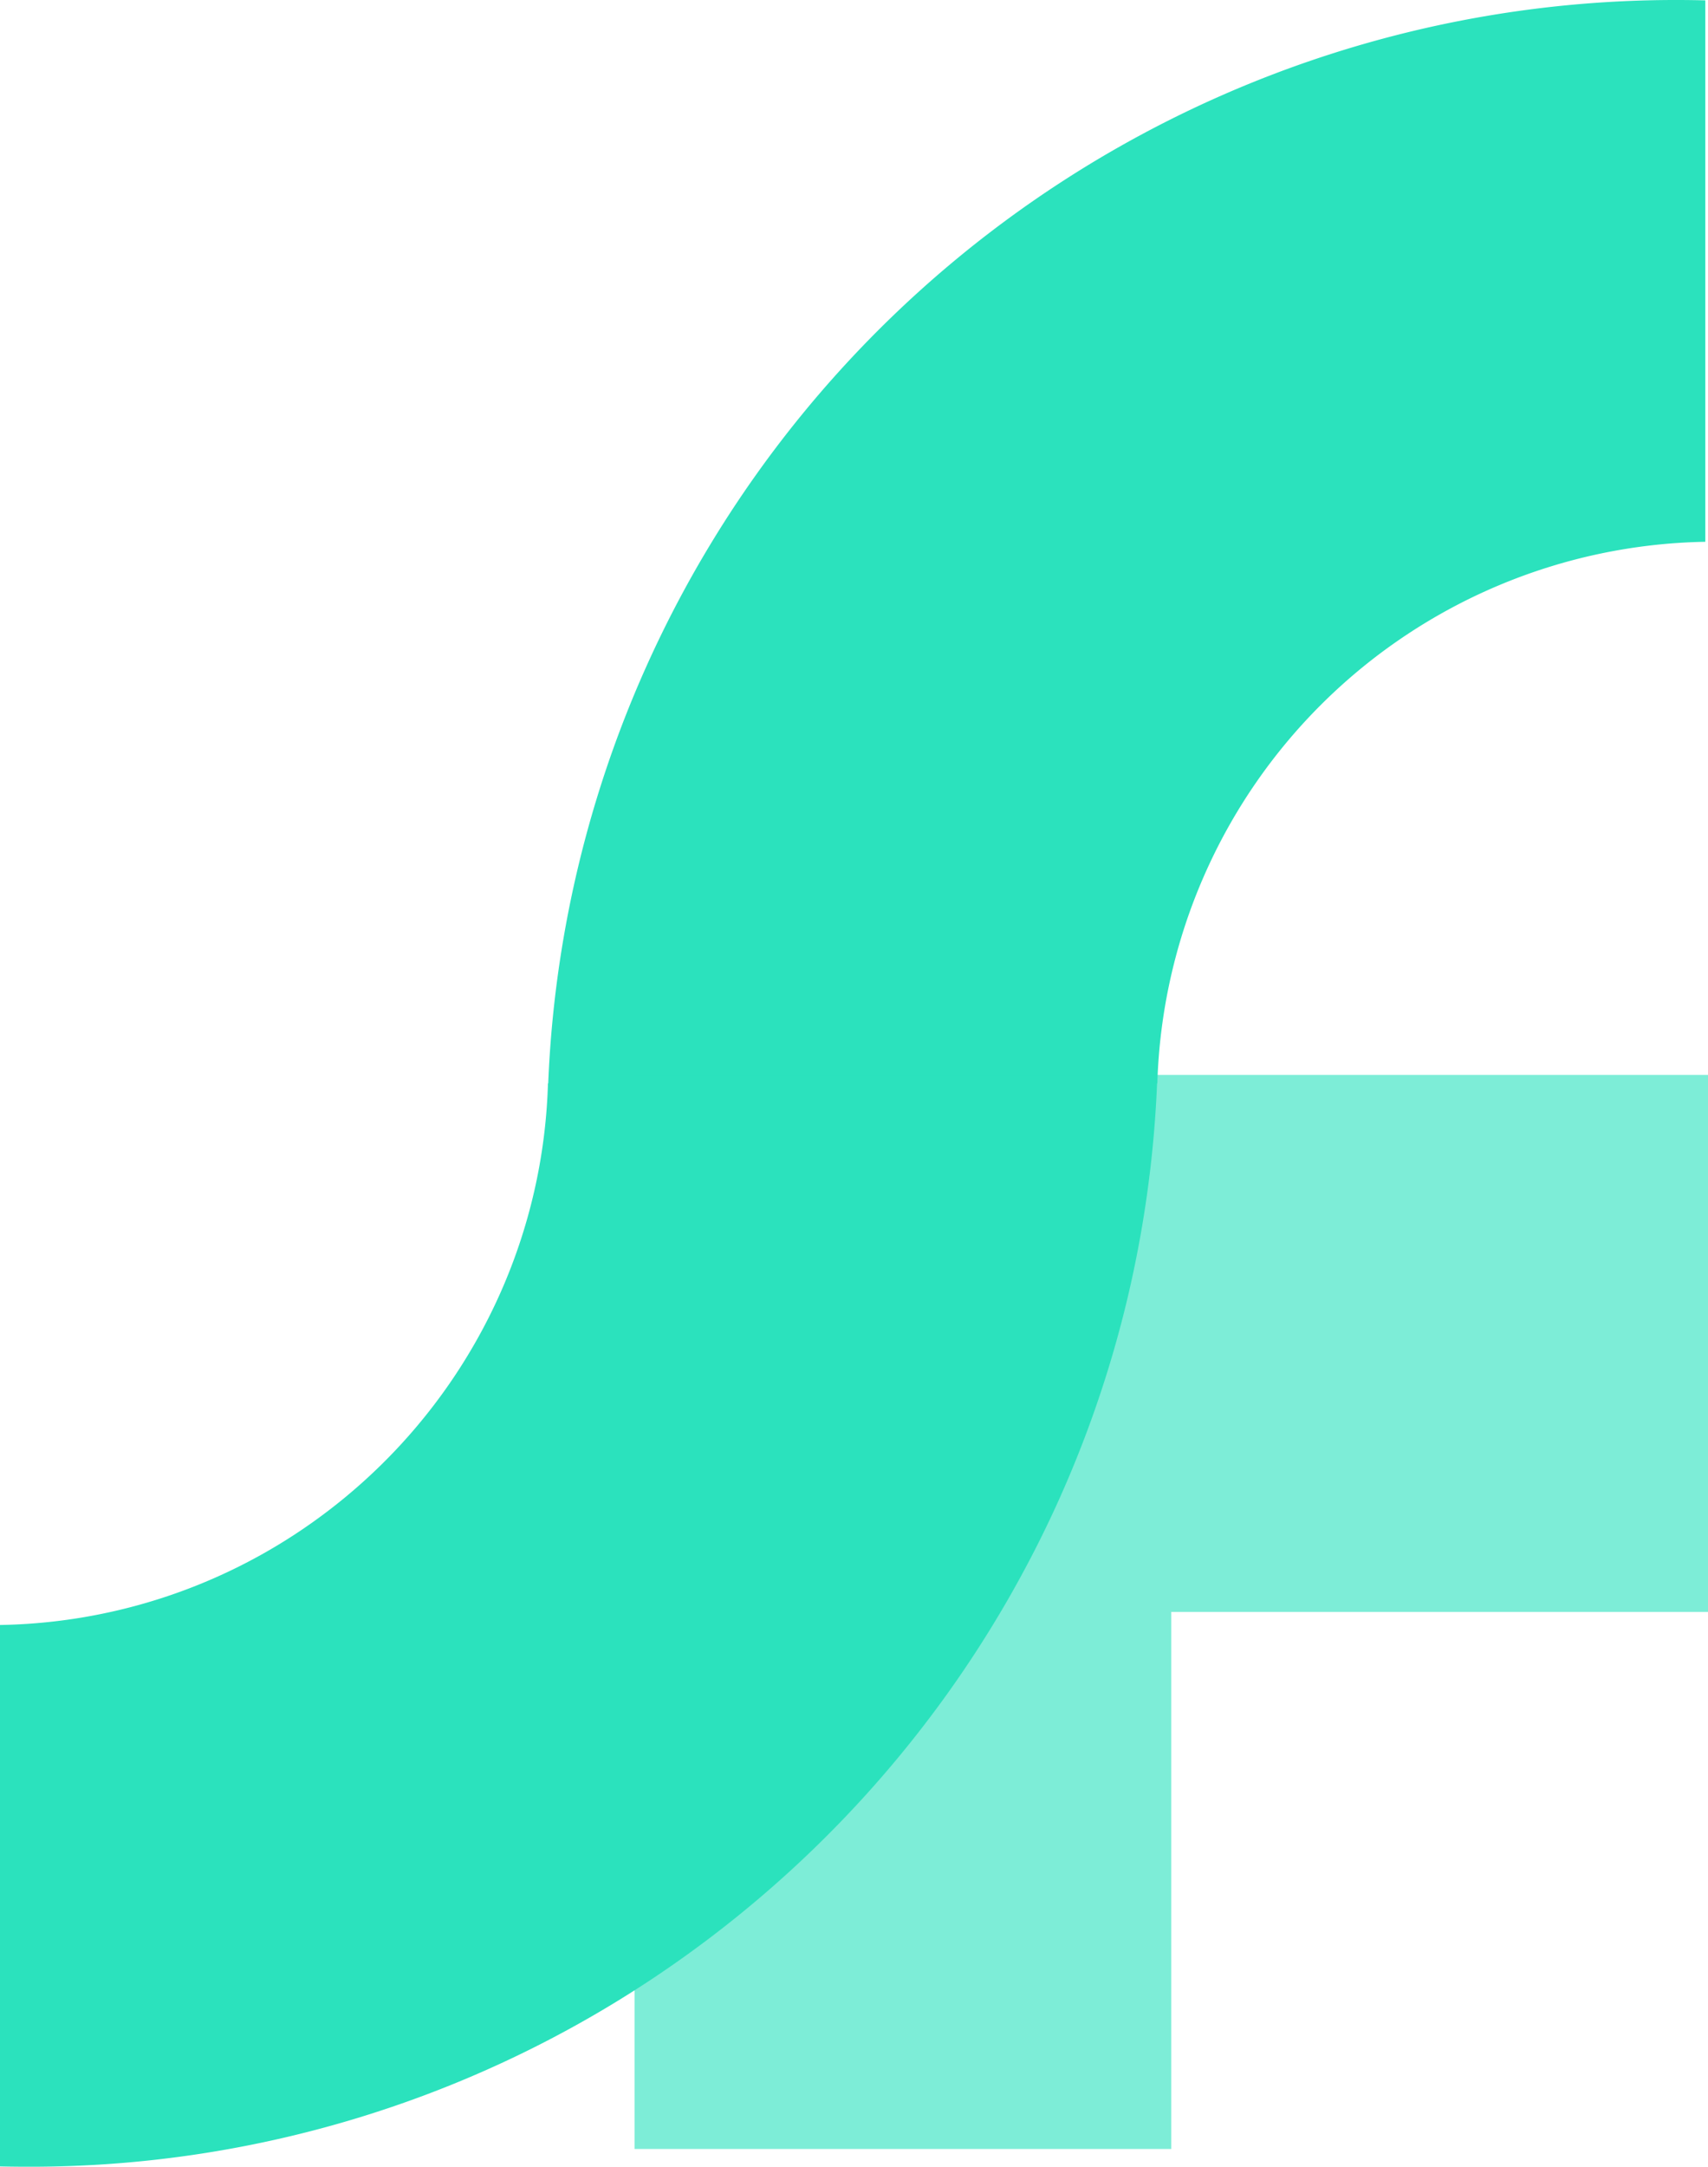 <svg xmlns="http://www.w3.org/2000/svg" width="248.215" height="314.7" viewBox="0 0 248.215 314.7">
  <g transform="translate(-44.002 -468.448)">
    <path d="M44,783.1V704.462a80.745,80.745,0,0,0,43.887-13.848,81.6,81.6,0,0,0,21.4-21.156,81.222,81.222,0,0,0,7.447-13.261,80.573,80.573,0,0,0,6.9-30.4h.038A163.982,163.982,0,0,1,287.688,468.448c1.354,0,2.746.018,4.138.052v78.638A81.089,81.089,0,0,0,212.192,625.8h-.038a164.765,164.765,0,0,1-4.463,31.886A163.5,163.5,0,0,1,197.424,687.3a164.473,164.473,0,0,1-15.46,26.739A165.043,165.043,0,0,1,137.9,756.438a163.359,163.359,0,0,1-89.762,26.71C46.786,783.148,45.393,783.134,44,783.1Z" fill="#2be2bd"/>
    <path d="M136.217,624.566v156h78v-78h78v-78Z" fill="#2be2bd" opacity="0.612" style="isolation: isolate"/>
  </g>
</svg>
